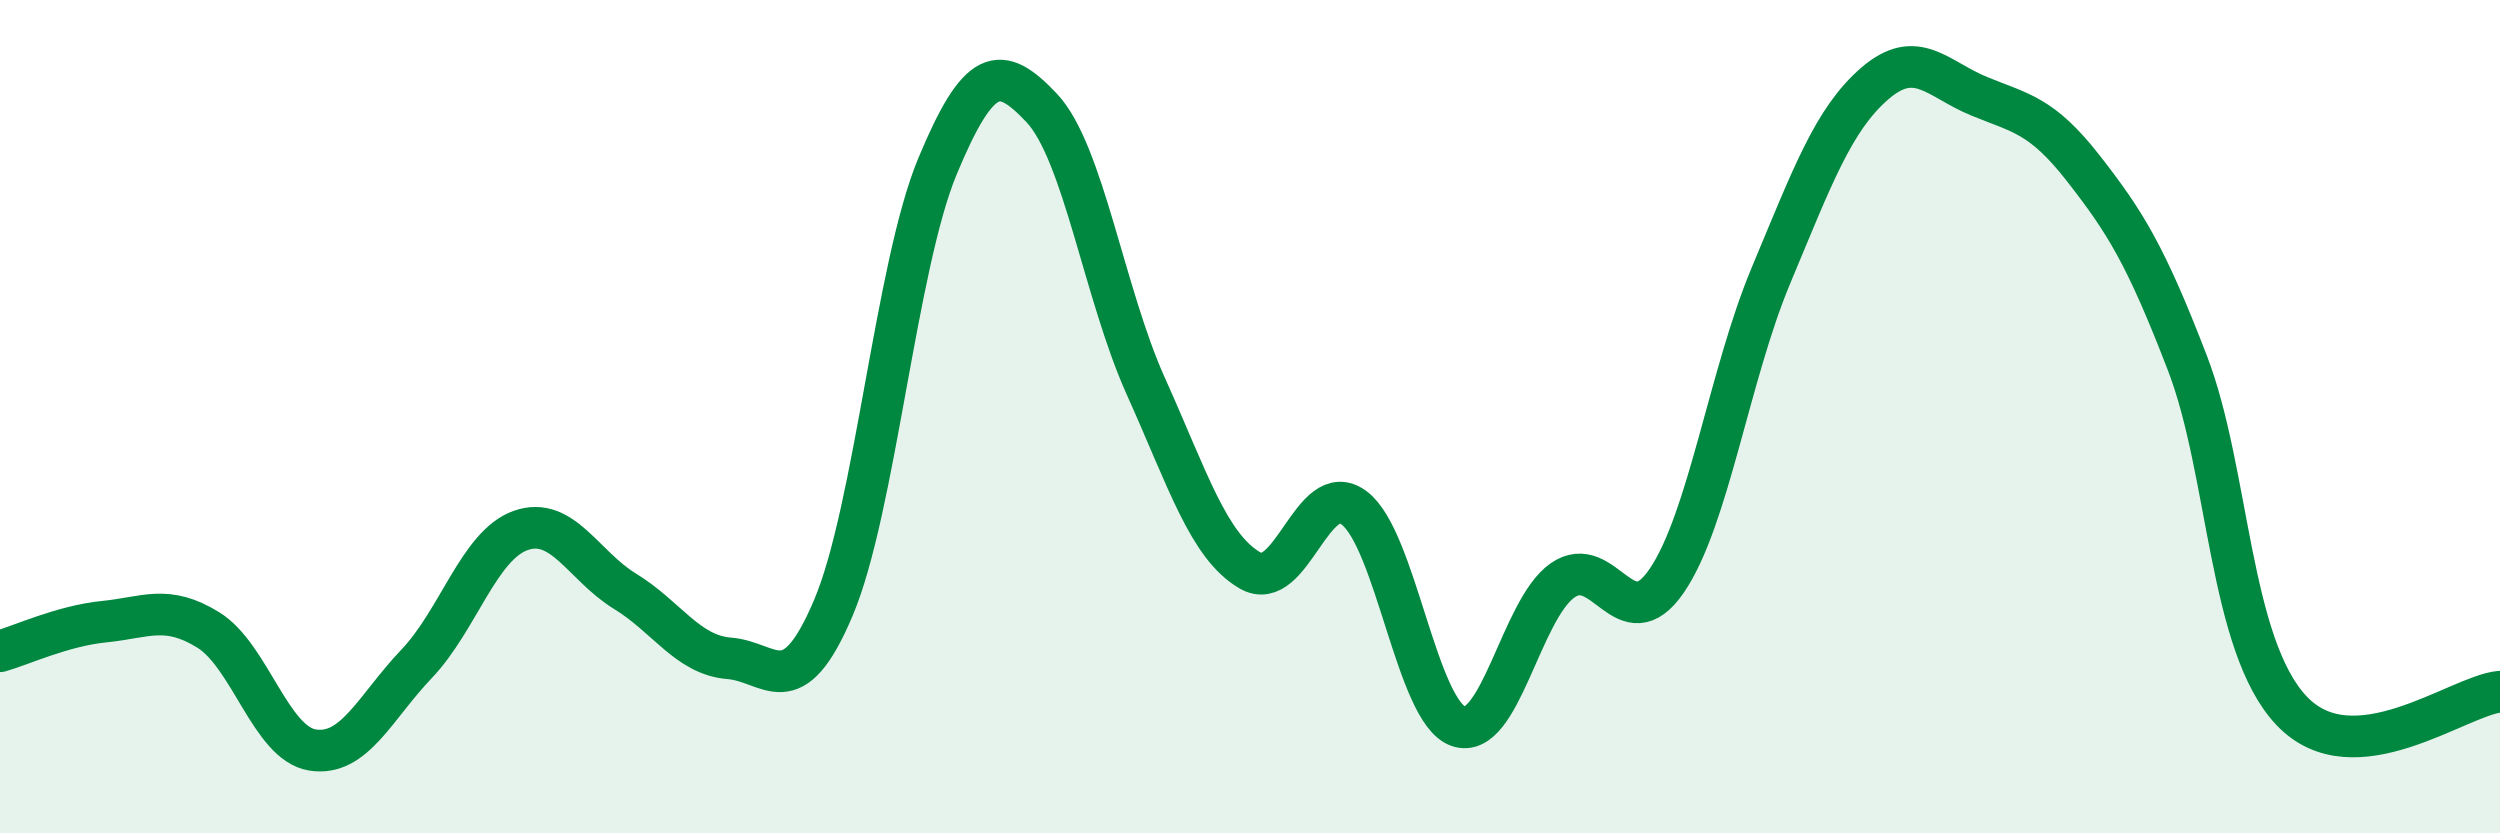 
    <svg width="60" height="20" viewBox="0 0 60 20" xmlns="http://www.w3.org/2000/svg">
      <path
        d="M 0,15.63 C 0.5,15.49 1.5,15.02 2.5,14.92 C 3.5,14.82 4,14.5 5,15.12 C 6,15.74 6.5,17.84 7.5,18 C 8.5,18.16 9,16.98 10,15.93 C 11,14.88 11.5,13.08 12.5,12.73 C 13.5,12.38 14,13.58 15,14.19 C 16,14.8 16.5,15.72 17.5,15.8 C 18.5,15.88 19,16.95 20,14.59 C 21,12.23 21.5,6.39 22.5,3.99 C 23.5,1.59 24,1.53 25,2.59 C 26,3.65 26.5,7.05 27.5,9.27 C 28.5,11.49 29,13.11 30,13.69 C 31,14.27 31.5,11.44 32.5,12.19 C 33.5,12.94 34,17.08 35,17.43 C 36,17.78 36.5,14.63 37.5,13.93 C 38.5,13.23 39,15.4 40,13.94 C 41,12.48 41.5,9.01 42.5,6.62 C 43.5,4.23 44,2.86 45,2 C 46,1.14 46.5,1.9 47.5,2.31 C 48.5,2.72 49,2.76 50,4.04 C 51,5.32 51.5,6.12 52.5,8.72 C 53.5,11.32 53.5,15.48 55,17.06 C 56.5,18.64 59,16.69 60,16.6L60 20L0 20Z"
        fill="#008740"
        opacity="0.1"
        stroke-linecap="round"
        stroke-linejoin="round"
      />
      <path
        d="M 0,15.63 C 0.5,15.49 1.5,15.02 2.5,14.92 C 3.5,14.82 4,14.5 5,15.12 C 6,15.74 6.5,17.84 7.5,18 C 8.5,18.16 9,16.98 10,15.93 C 11,14.88 11.5,13.08 12.5,12.73 C 13.5,12.38 14,13.58 15,14.19 C 16,14.8 16.5,15.72 17.5,15.8 C 18.5,15.88 19,16.95 20,14.59 C 21,12.23 21.5,6.39 22.5,3.99 C 23.5,1.59 24,1.53 25,2.59 C 26,3.65 26.5,7.05 27.5,9.27 C 28.5,11.49 29,13.11 30,13.69 C 31,14.27 31.5,11.44 32.5,12.19 C 33.5,12.94 34,17.08 35,17.43 C 36,17.78 36.5,14.63 37.5,13.93 C 38.5,13.23 39,15.4 40,13.94 C 41,12.48 41.5,9.01 42.5,6.62 C 43.5,4.23 44,2.86 45,2 C 46,1.14 46.5,1.9 47.5,2.31 C 48.5,2.72 49,2.76 50,4.04 C 51,5.32 51.5,6.12 52.5,8.72 C 53.5,11.32 53.5,15.48 55,17.06 C 56.5,18.64 59,16.69 60,16.6"
        stroke="#008740"
        stroke-width="1"
        fill="none"
        stroke-linecap="round"
        stroke-linejoin="round"
      />
    </svg>
  